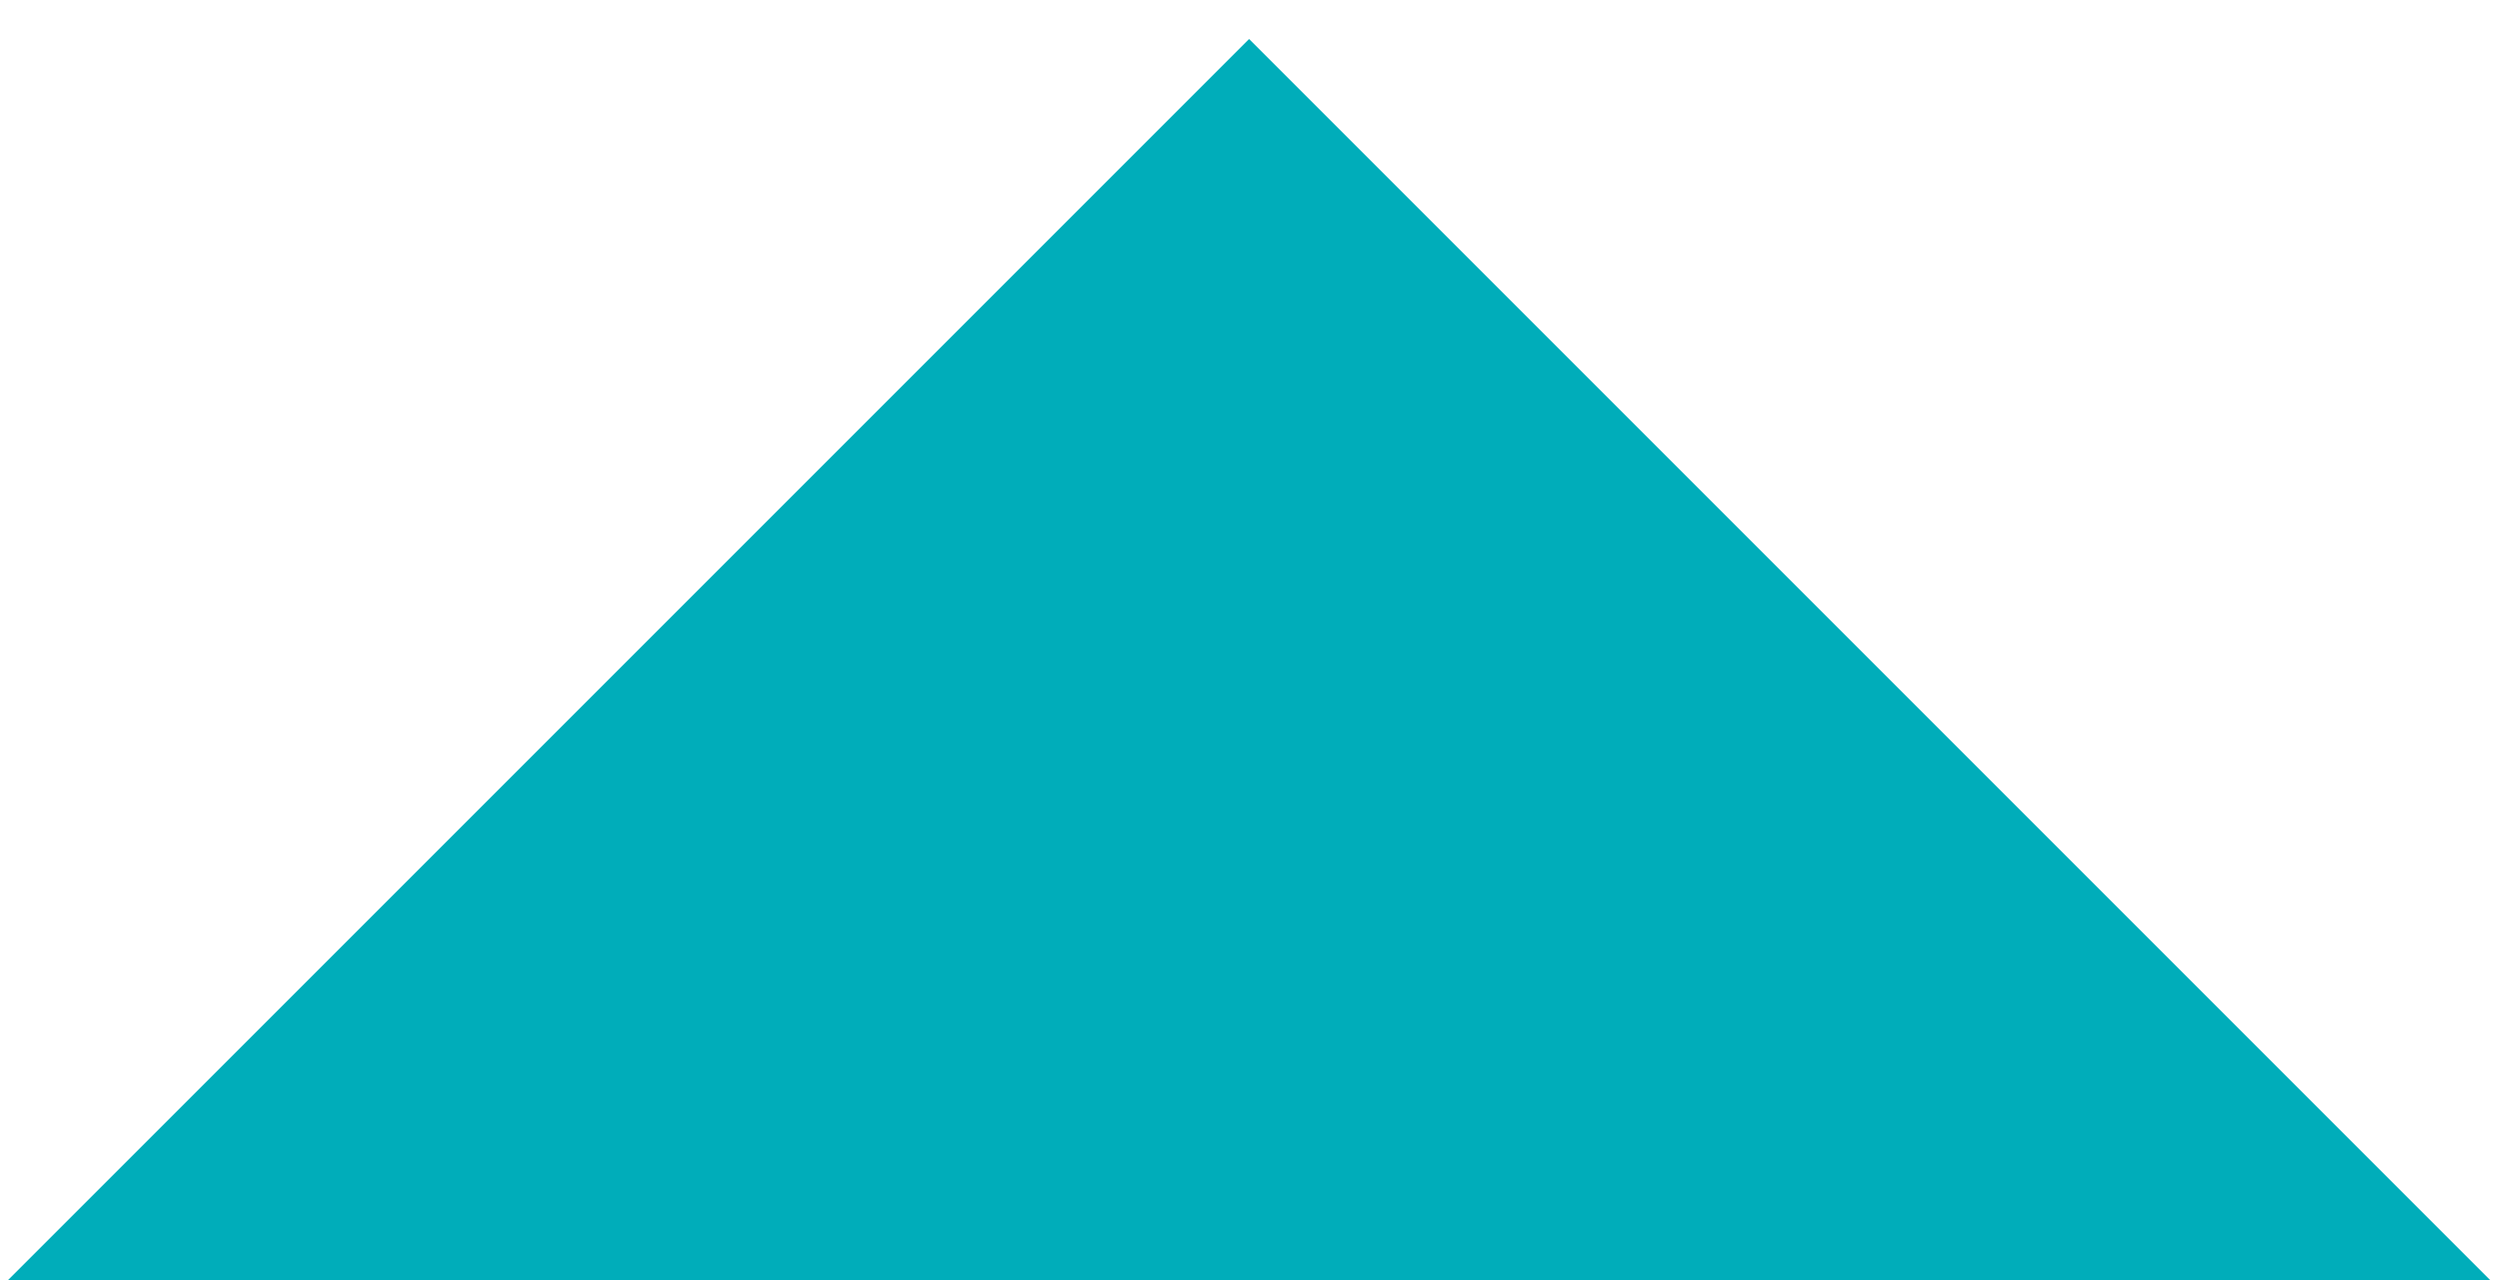 <?xml version="1.0" encoding="utf-8"?>
<!-- Generator: Adobe Illustrator 25.2.0, SVG Export Plug-In . SVG Version: 6.00 Build 0)  -->
<svg version="1.1" id="Ebene_1" xmlns="http://www.w3.org/2000/svg" xmlns:xlink="http://www.w3.org/1999/xlink" x="0px" y="0px"
	 viewBox="0 0 100 51.2" style="enable-background:new 0 0 100 51.2;" xml:space="preserve">
<style type="text/css">
	.st0{fill:#00ADBA;}
</style>
<rect x="11.5" y="17.5" transform="matrix(0.707 0.707 -0.707 0.707 54.206 -18.943)" class="st0" width="76.9" height="76.9"/>
</svg>
